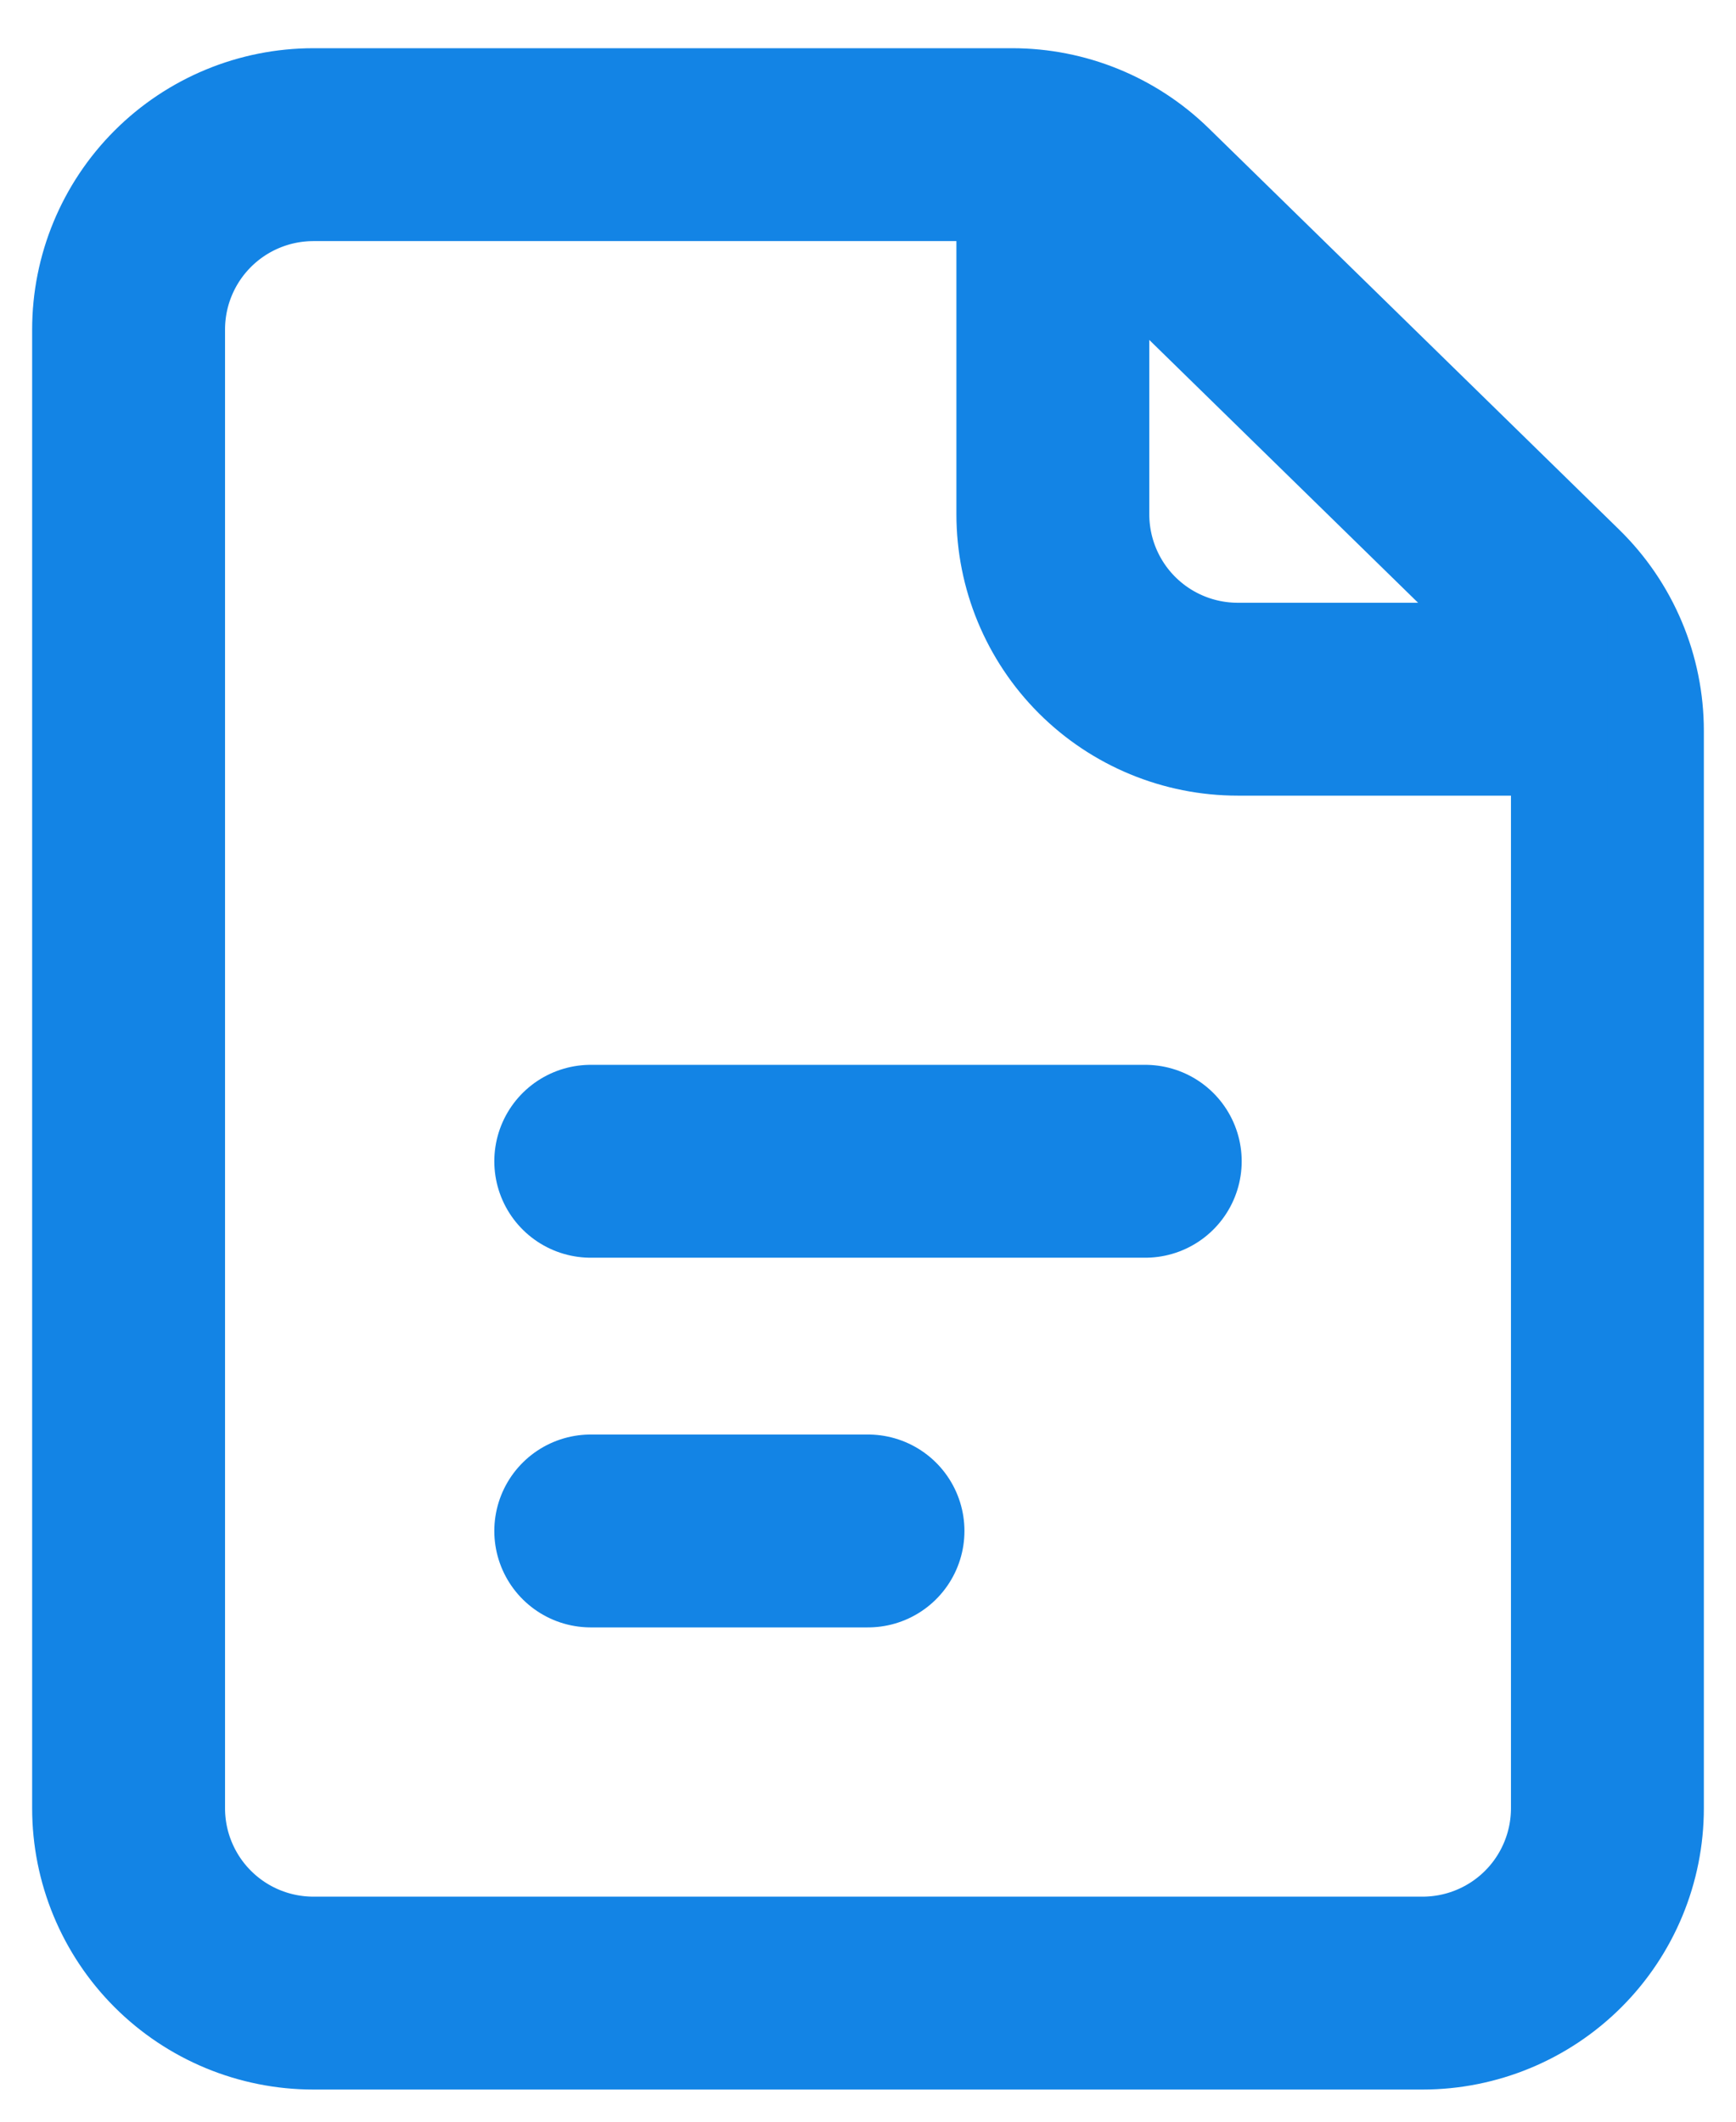 <?xml version="1.0" encoding="UTF-8"?> <svg xmlns="http://www.w3.org/2000/svg" width="27" height="33" viewBox="0 0 27 33" fill="none"><path d="M9.188 23.812H13.5M2 5.125V28.125C2 28.887 2.303 29.619 2.842 30.158C3.381 30.697 4.112 31 4.875 31H22.125C22.887 31 23.619 30.697 24.158 30.158C24.697 29.619 25 28.887 25 28.125V11.367C25 10.984 24.923 10.604 24.775 10.252C24.626 9.898 24.409 9.579 24.135 9.311L17.752 3.069C17.215 2.544 16.494 2.25 15.742 2.25H4.875C4.112 2.25 3.381 2.553 2.842 3.092C2.303 3.631 2 4.362 2 5.125V5.125ZM9.188 18.062H17.812H9.188Z" stroke="#1384E5" stroke-width="3" stroke-linecap="round" stroke-linejoin="round"></path><path d="M16.375 2.25V8C16.375 8.762 16.678 9.494 17.217 10.033C17.756 10.572 18.488 10.875 19.25 10.875H25" stroke="#1384E5" stroke-width="3" stroke-linejoin="round"></path></svg> 